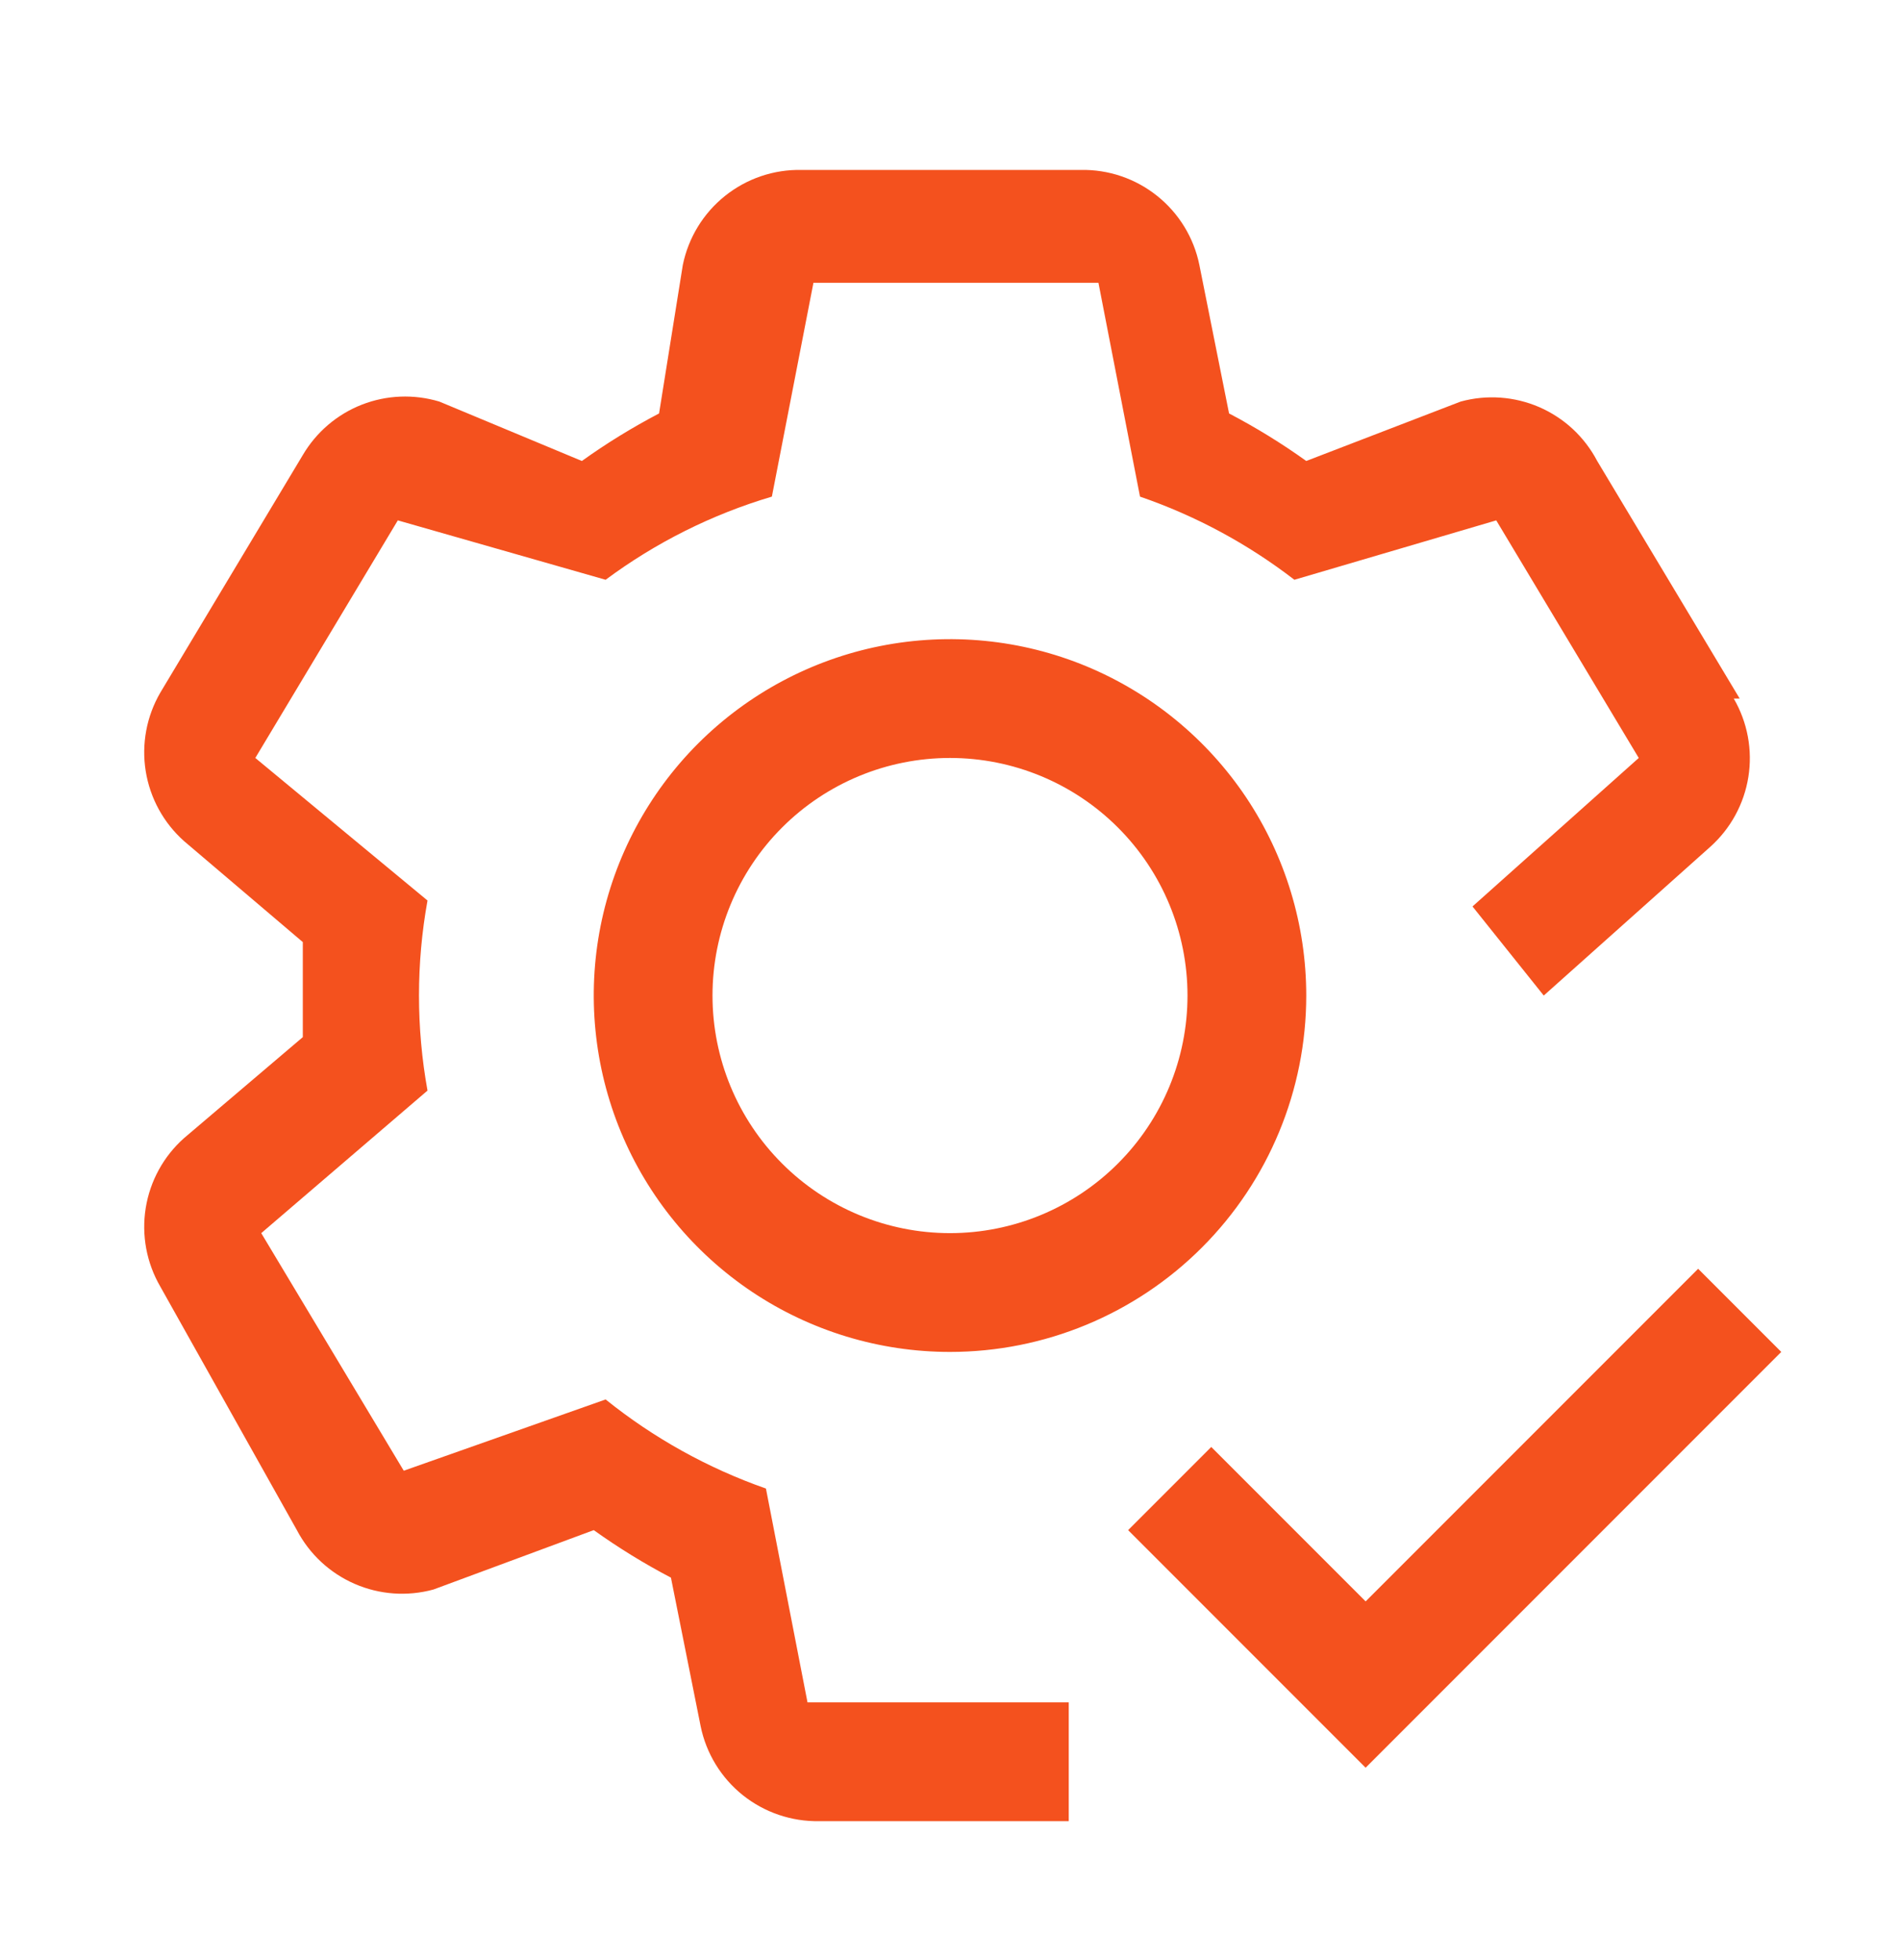 <?xml version="1.0" encoding="UTF-8"?> <svg xmlns="http://www.w3.org/2000/svg" width="32" height="33" viewBox="0 0 32 33" fill="none"><g clip-path="url(#clip0_2945_53062)"><path d="M16 22.761C14.813 22.761 13.653 22.409 12.667 21.75C11.68 21.09 10.911 20.153 10.457 19.057C10.003 17.96 9.884 16.754 10.115 15.59C10.347 14.426 10.918 13.357 11.757 12.518C12.597 11.679 13.666 11.107 14.829 10.876C15.993 10.645 17.2 10.763 18.296 11.217C19.392 11.672 20.329 12.441 20.989 13.427C21.648 14.414 22 15.574 22 16.761C22 18.352 21.368 19.878 20.243 21.003C19.117 22.129 17.591 22.761 16 22.761ZM16 12.761C14.939 12.761 13.922 13.182 13.172 13.932C12.421 14.682 12 15.7 12 16.761C12 17.822 12.421 18.839 13.172 19.589C13.922 20.339 14.939 20.761 16 20.761C17.061 20.761 18.078 20.339 18.828 19.589C19.579 18.839 20 17.822 20 16.761C20 15.7 19.579 14.682 18.828 13.932C18.078 13.182 17.061 12.761 16 12.761Z" fill="#F4511E"></path><path d="M29.3 11.761L26.9 7.761C26.688 7.357 26.345 7.037 25.926 6.855C25.508 6.674 25.04 6.64 24.6 6.761L22 7.761C21.586 7.464 21.151 7.197 20.7 6.961L20.2 4.461C20.107 4.002 19.855 3.591 19.49 3.299C19.124 3.006 18.668 2.851 18.2 2.861H13.5C13.032 2.851 12.576 3.006 12.21 3.299C11.845 3.591 11.594 4.002 11.5 4.461L11.1 6.961C10.649 7.197 10.214 7.464 9.8 7.761L7.4 6.761C6.971 6.632 6.511 6.65 6.094 6.813C5.677 6.976 5.327 7.275 5.1 7.661L2.7 11.661C2.468 12.06 2.381 12.527 2.454 12.982C2.527 13.438 2.755 13.854 3.1 14.161L5.1 15.861V17.461L3.1 19.161C2.755 19.467 2.527 19.884 2.454 20.339C2.381 20.795 2.468 21.262 2.7 21.661L5 25.761C5.212 26.165 5.555 26.484 5.974 26.666C6.392 26.848 6.86 26.881 7.3 26.761L10 25.761C10.414 26.057 10.849 26.325 11.3 26.561L11.8 29.061C11.893 29.519 12.145 29.931 12.51 30.223C12.876 30.515 13.332 30.67 13.8 30.661H18V28.661H13.6L12.9 25.061C11.921 24.718 11.008 24.211 10.2 23.561L6.8 24.761L4.4 20.761L7.2 18.361C7.009 17.303 7.009 16.219 7.2 15.161L4.3 12.761L6.7 8.761L10.2 9.761C11.044 9.134 11.992 8.66 13 8.361L13.7 4.761H18.5L19.2 8.361C20.137 8.683 21.015 9.156 21.8 9.761L25.2 8.761L27.6 12.761L24.8 15.261L26 16.761L28.8 14.261C29.145 13.954 29.373 13.538 29.446 13.082C29.519 12.627 29.432 12.16 29.2 11.761H29.3Z" fill="#F4511E"></path><path d="M23 26.961L20.4 24.361L19 25.761L23 29.761L30 22.761L28.6 21.361L23 26.961Z" fill="#F4511E"></path></g><defs><clipPath id="clip0_2945_53062"><rect width="32" height="32" fill="white" transform="translate(0 0.761)"></rect></clipPath></defs></svg> 